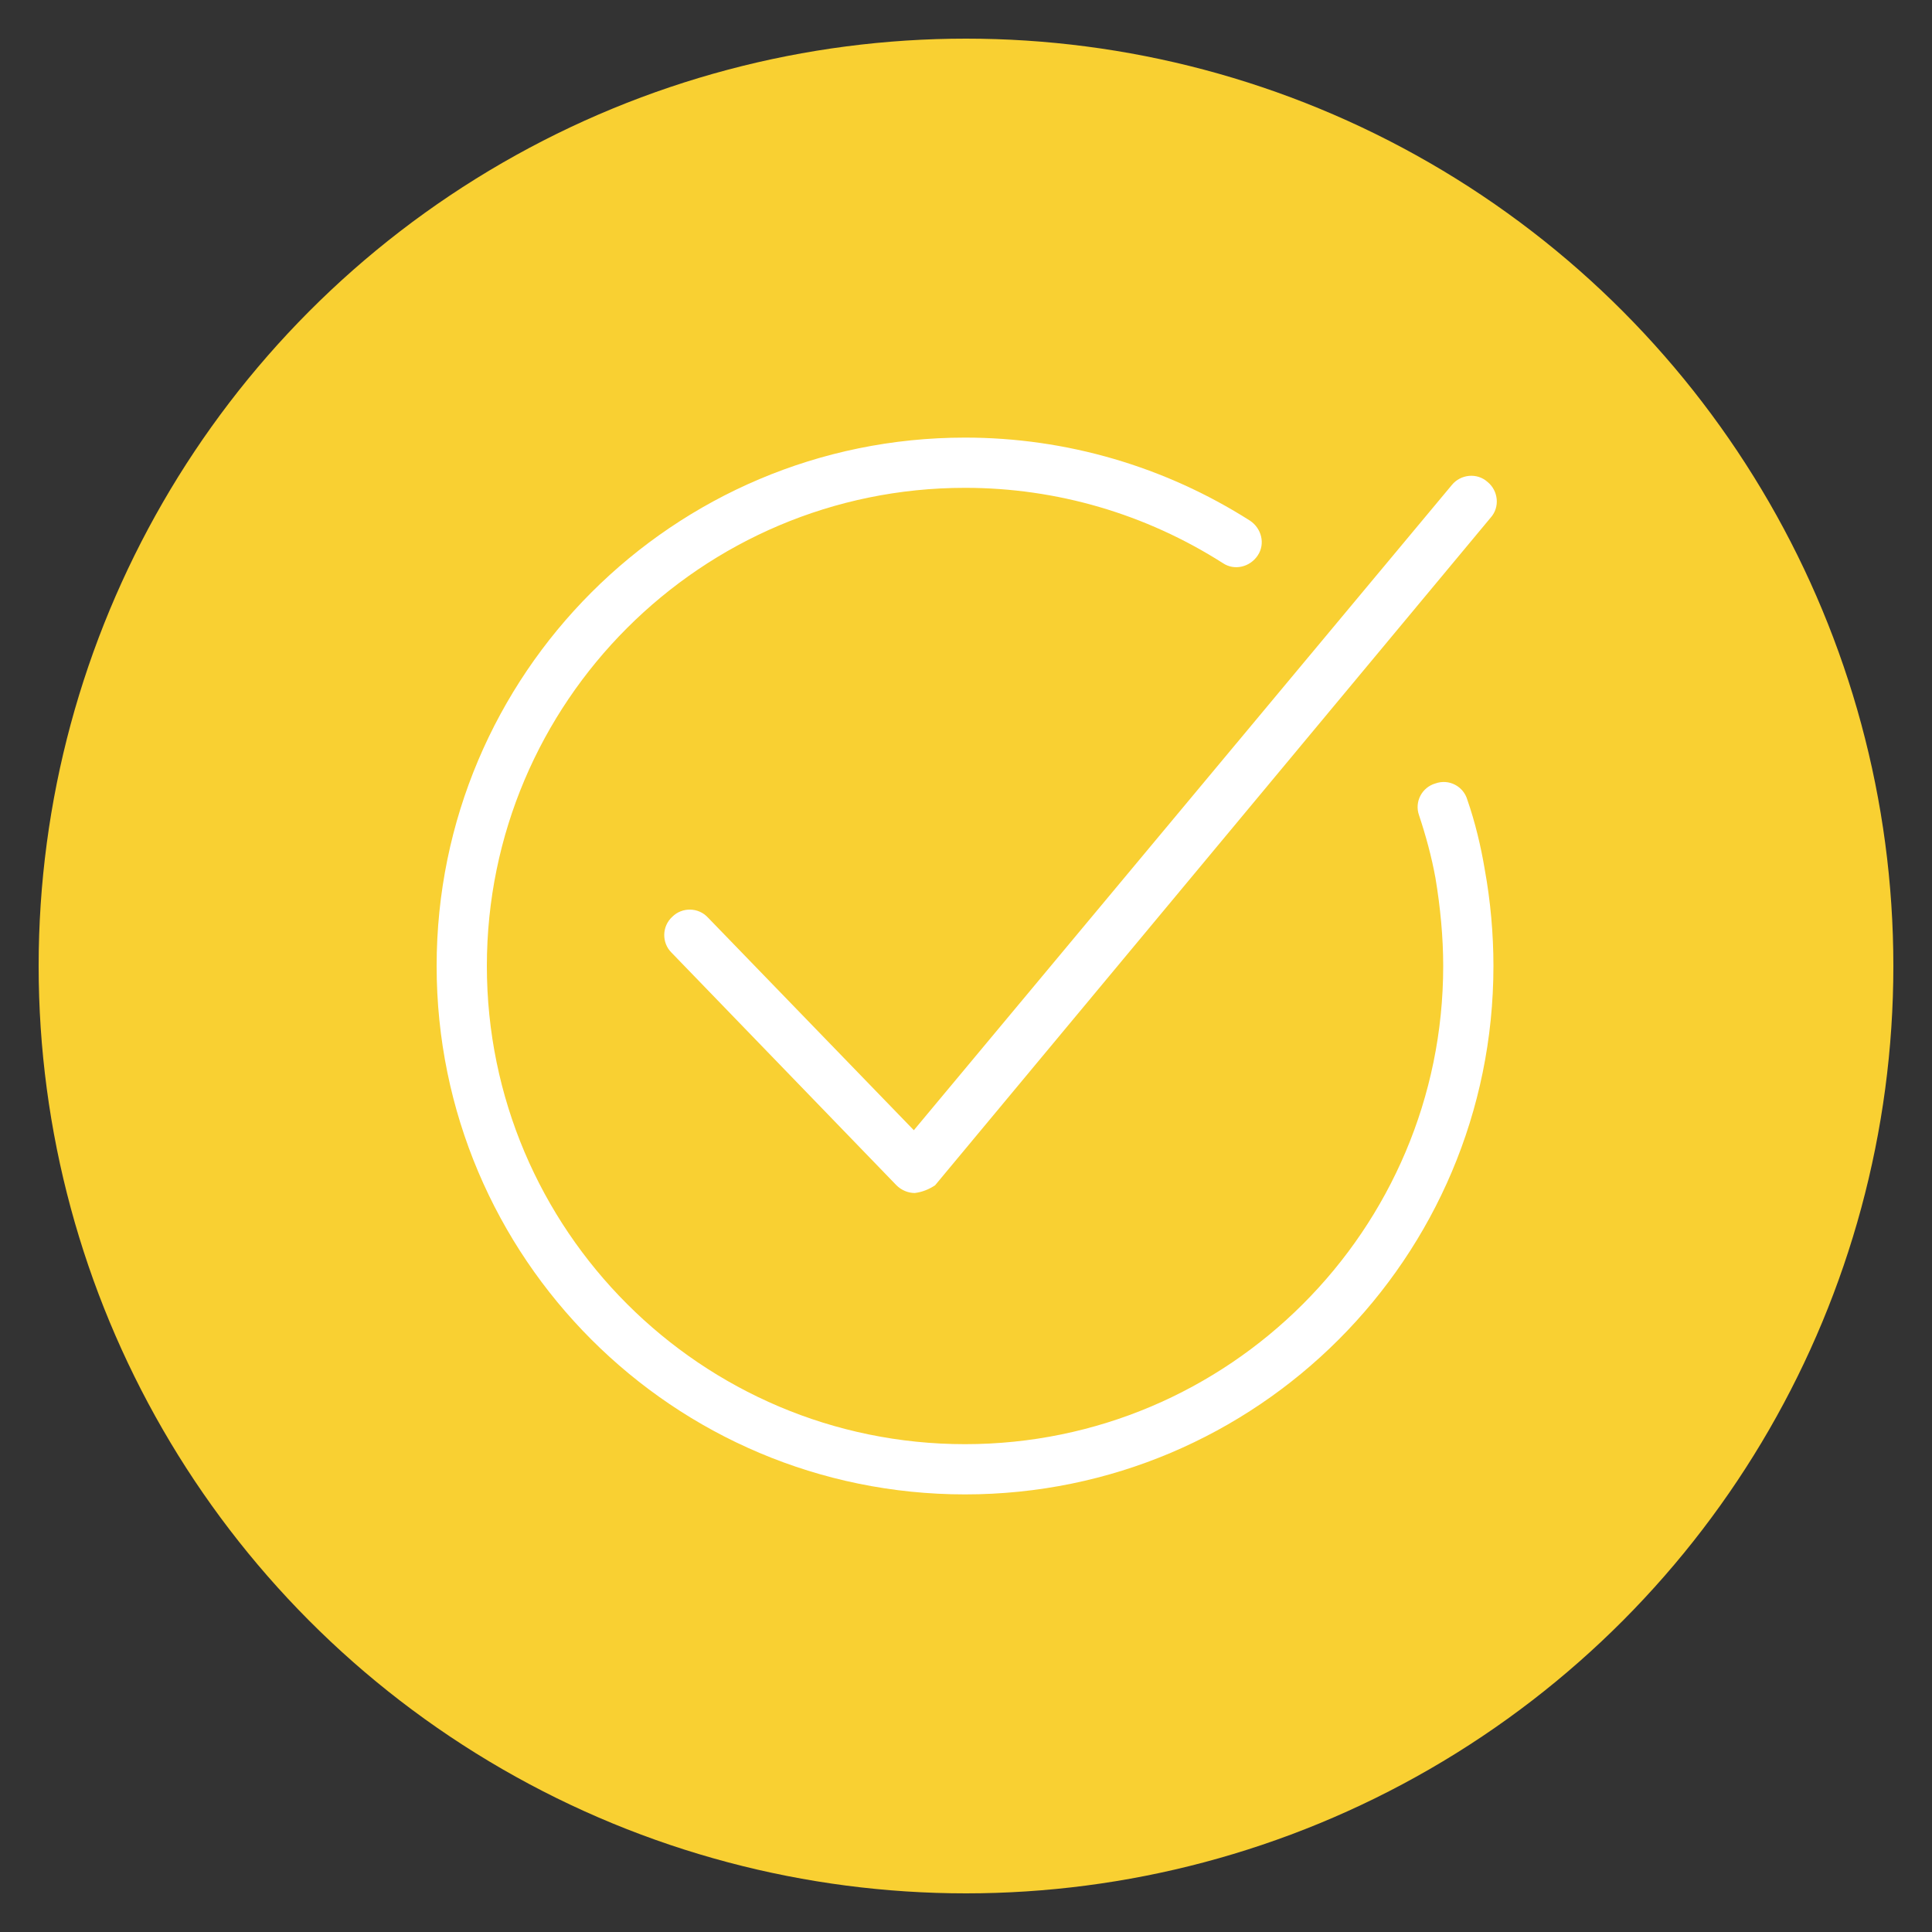 <?xml version="1.0" encoding="utf-8"?>
<!-- Generator: Adobe Illustrator 24.2.3, SVG Export Plug-In . SVG Version: 6.00 Build 0)  -->
<svg version="1.1" id="Layer_1" xmlns="http://www.w3.org/2000/svg" xmlns:xlink="http://www.w3.org/1999/xlink" x="0px" y="0px"
	 viewBox="0 0 200 200" enable-background="new 0 0 200 200" xml:space="preserve">
<rect x="0" y="0" width="200" height="200" fill="#333333" stroke="none"/>
<circle fill="#F9D032" cx="100" cy="100" r="96"/>
<g>
	<g>
		<path fill="#FFFFFF" d="M94.7,123.5c-0.7,0-1.4-0.3-1.9-0.8L69.5,98.6c-1-1-1-2.7,0.1-3.7c1-1,2.7-1,3.7,0.1l21.3,22l55.7-66.8
			c0.9-1.1,2.6-1.3,3.7-0.3c1.1,0.9,1.3,2.6,0.3,3.7l-57.5,69.1C96.2,123.1,95.5,123.4,94.7,123.5L94.7,123.5z"/>
	</g>
	<g>
		<path fill="#FFFFFF" d="M99.9,154.7c-30.2,0-54.7-24.5-54.7-54.7s24.5-54.7,54.7-54.7c10.5,0,20.7,3,29.5,8.6
			c1.2,0.8,1.6,2.4,0.8,3.6c-0.8,1.2-2.4,1.6-3.6,0.8c-8-5.1-17.2-7.8-26.7-7.8c-27.3,0-49.5,22.2-49.5,49.5s22.2,49.5,49.5,49.5
			s49.5-22.2,49.5-49.5c0-3-0.3-6.1-0.8-9.1c-0.4-2.2-1-4.4-1.7-6.5c-0.5-1.4,0.3-2.9,1.7-3.3c1.4-0.5,2.9,0.3,3.3,1.7
			c0.8,2.3,1.4,4.8,1.8,7.2c0.6,3.3,0.9,6.7,0.9,10C154.6,130.2,130.1,154.7,99.9,154.7z"/>
	</g>
</g>
</svg>
